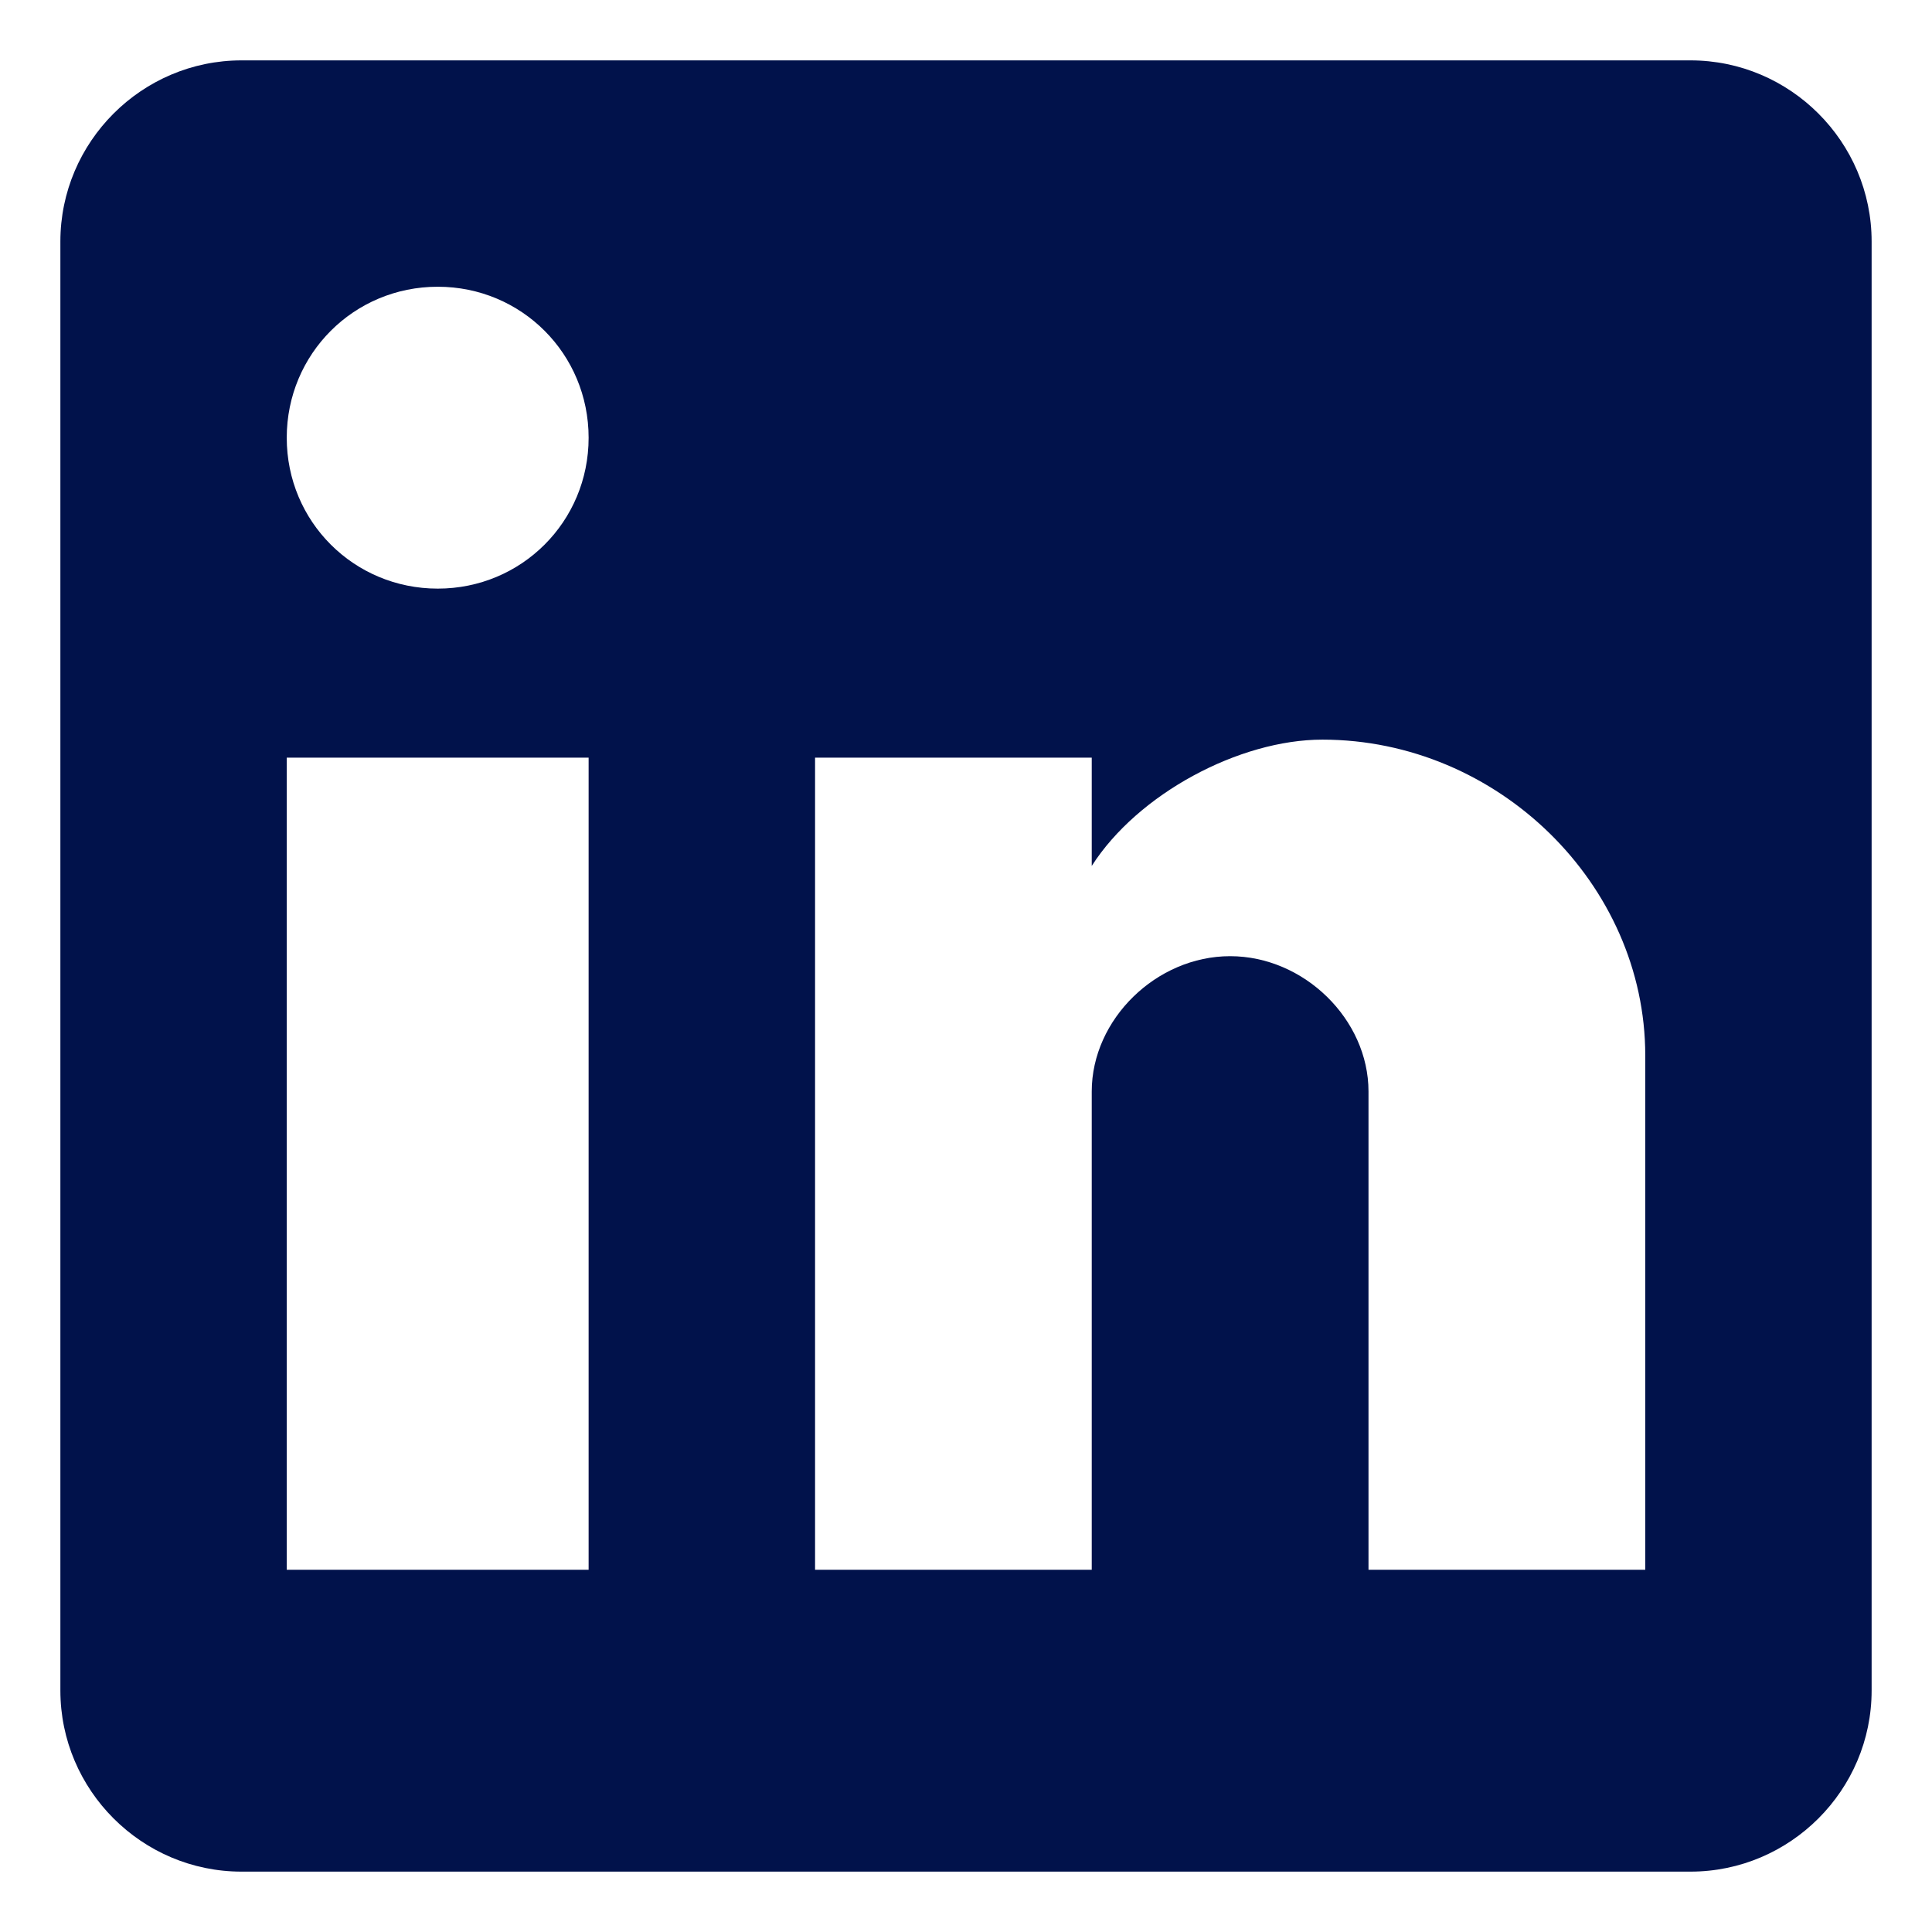 <svg width="24" height="24" viewBox="0 0 24 24" fill="none" xmlns="http://www.w3.org/2000/svg">
<path fill-rule="evenodd" clip-rule="evenodd" d="M3 0.75H21C22.238 0.75 23.25 1.762 23.25 3V21C23.25 22.238 22.238 23.25 21 23.25H3C1.762 23.25 0.75 22.238 0.75 21V3C0.75 1.762 1.762 0.75 3 0.75ZM7.312 19.5V9.412H3.562V19.5H7.312ZM5.438 7.312C4.396 7.312 3.562 6.479 3.562 5.438C3.562 4.396 4.396 3.562 5.438 3.562C6.479 3.562 7.312 4.396 7.312 5.438C7.312 6.479 6.479 7.312 5.438 7.312ZM17 19.5H20.438V13.111C20.438 10.981 18.604 9.188 16.427 9.188C15.396 9.188 14.135 9.86 13.562 10.757V9.412H10.125V19.5H13.562V13.559C13.562 12.662 14.365 11.878 15.281 11.878C16.198 11.878 17 12.662 17 13.559V19.5Z" fill="#01124B"/>
</svg>
